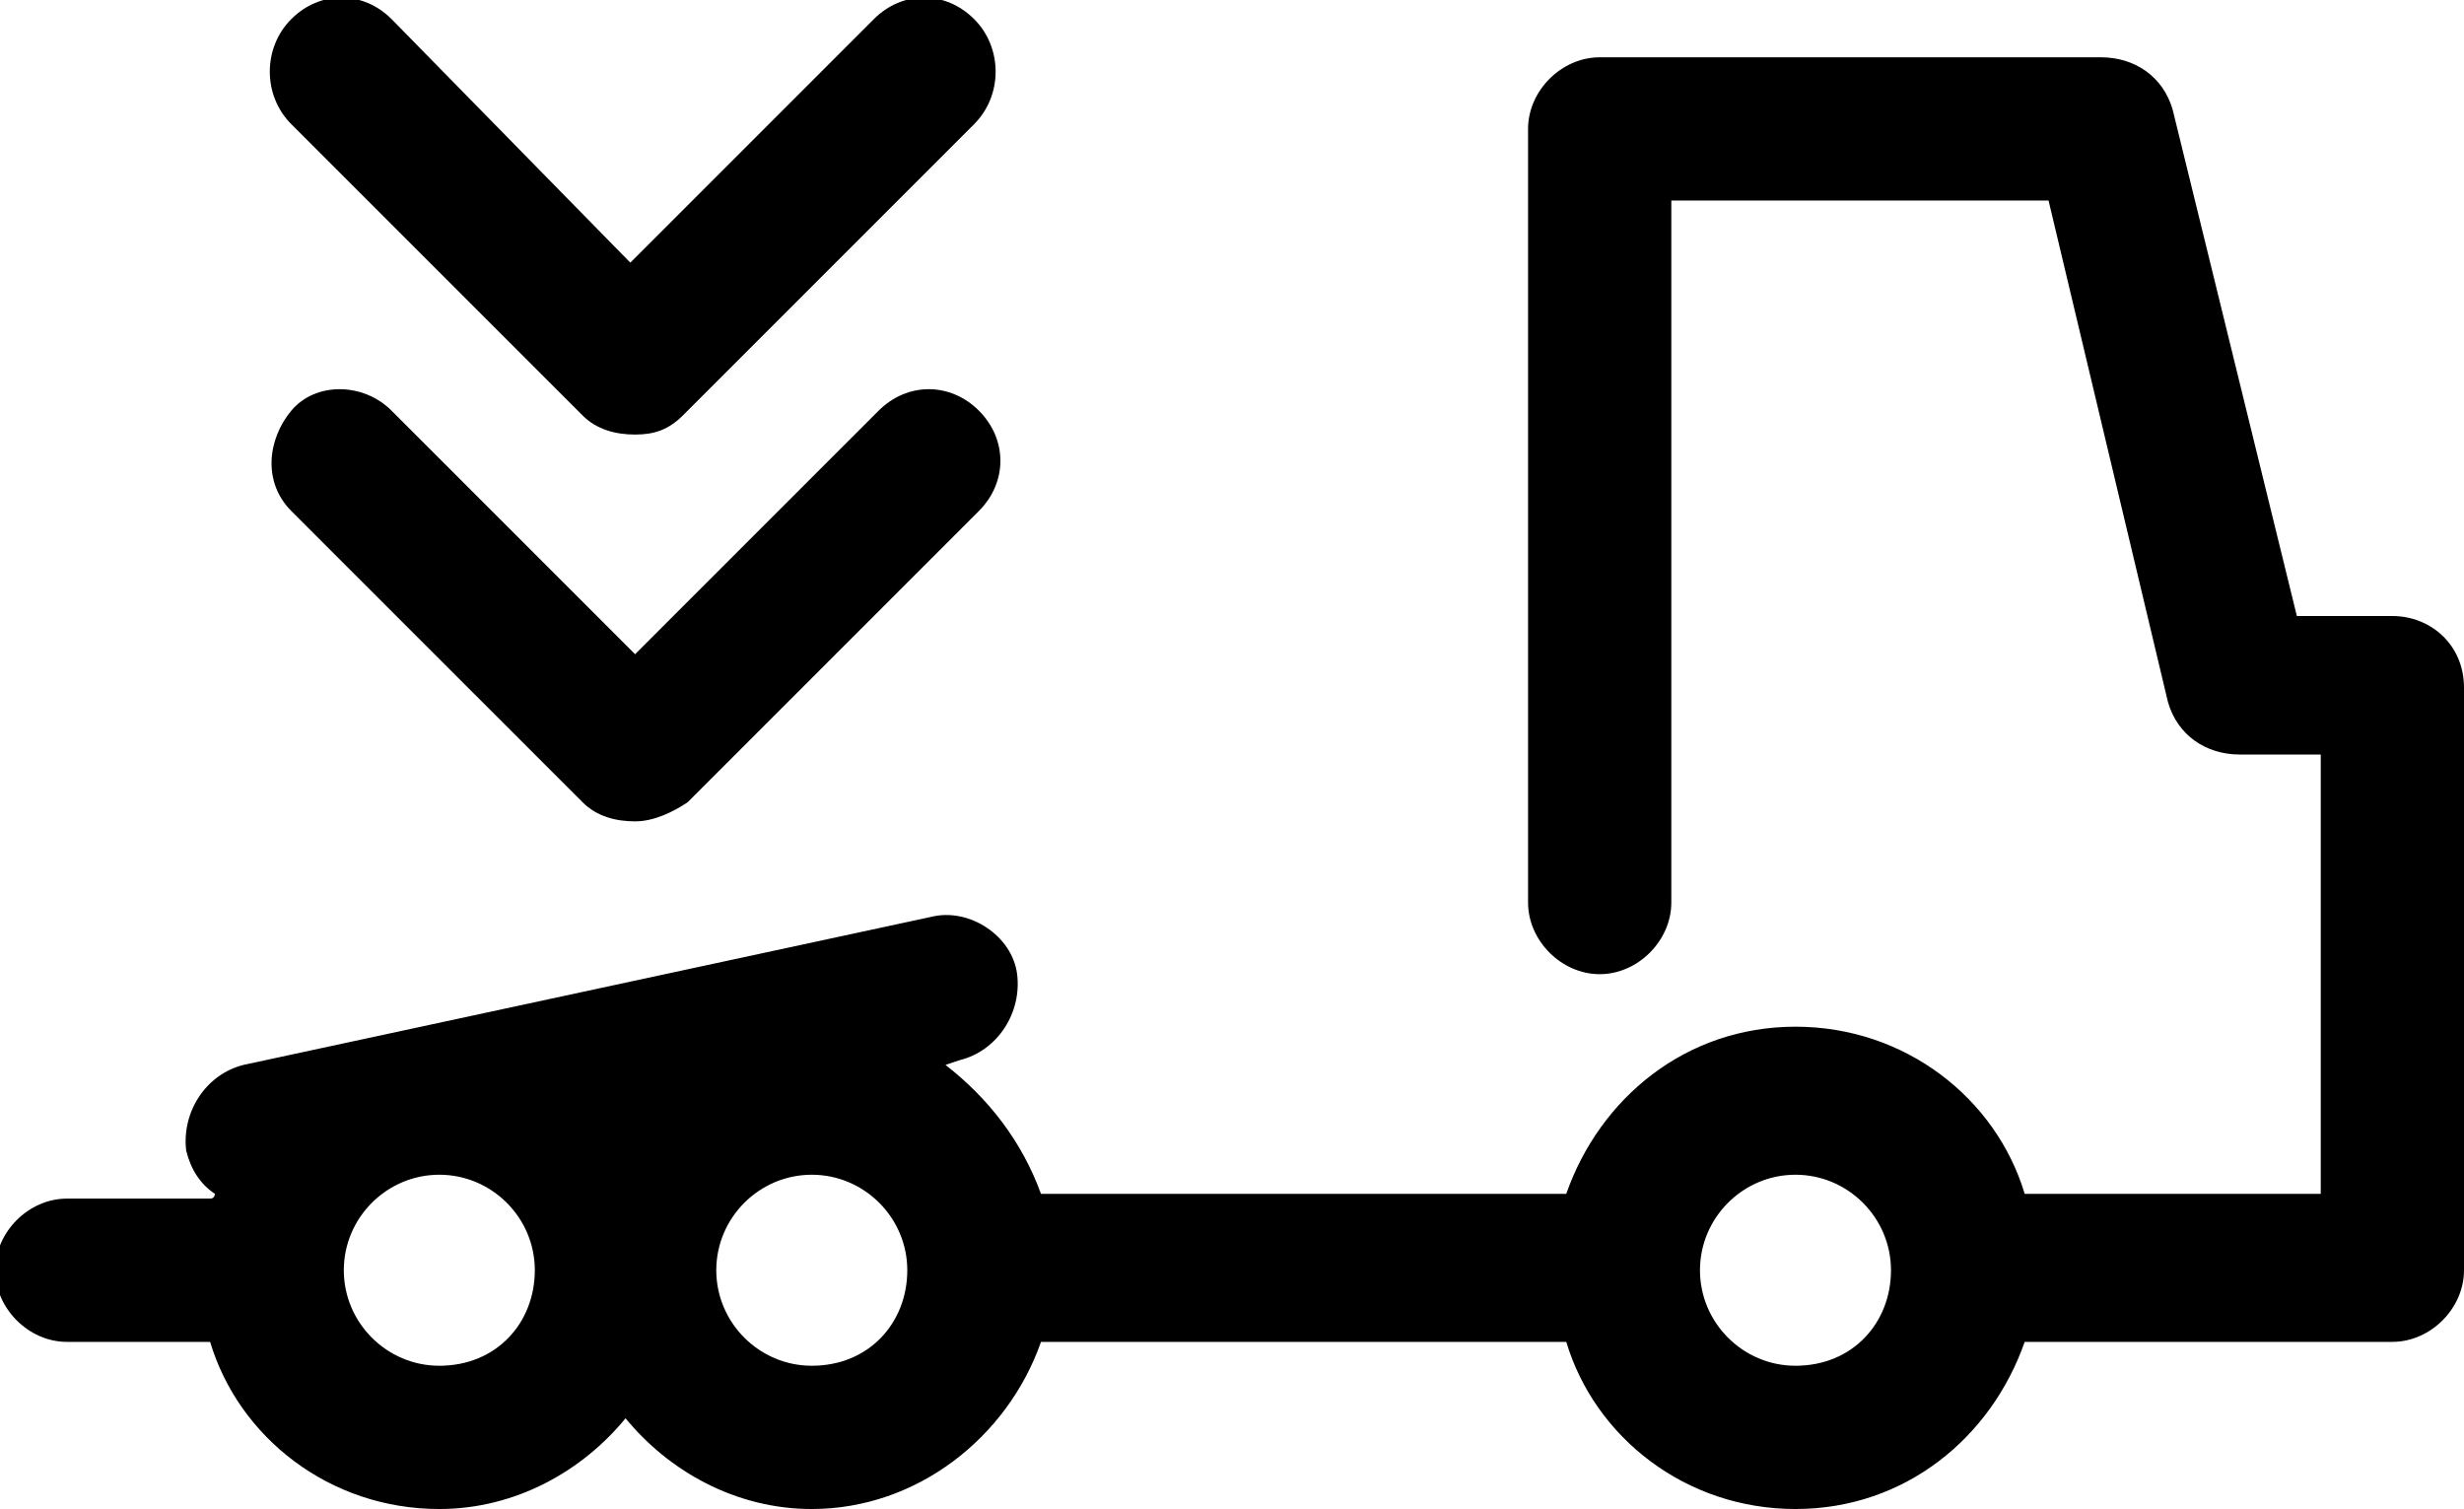 <?xml version="1.0" encoding="UTF-8"?>
<svg xmlns="http://www.w3.org/2000/svg" xmlns:xlink="http://www.w3.org/1999/xlink" version="1.1" id="Sattellast" x="0px" y="0px" viewBox="0 0 51.6 31.6" style="enable-background:new 0 0 51.6 31.6;" xml:space="preserve">
<path d="M12.2,16.8c0.3,0.3,0.7,0.4,1.1,0.4s0.8-0.2,1.1-0.4l6.1-6.1c0.6-0.6,0.6-1.5,0-2.1s-1.5-0.6-2.1,0l-5.1,5.1L8.2,8.6  C7.6,8,6.6,8,6.1,8.6s-0.6,1.5,0,2.1C6.1,10.7,12.2,16.8,12.2,16.8z"></path>
<path d="M12.2,8.7c0.3,0.3,0.7,0.4,1.1,0.4S14,9,14.3,8.7l6.1-6.1C21,2,21,1,20.4,0.4s-1.5-0.6-2.1,0l-5.1,5.1L8.2,0.4  c-0.6-0.6-1.5-0.6-2.1,0S5.5,2,6.1,2.6L12.2,8.7z"></path>
<path d="M50.1,12.9h-2L45.5,2.3c-0.2-0.7-0.8-1.1-1.5-1.1H33.5c-0.8,0-1.5,0.7-1.5,1.5v16.2c0,0.8,0.7,1.5,1.5,1.5s1.5-0.7,1.5-1.5  V4.2h7.9l2.5,10.5c0.2,0.7,0.8,1.1,1.5,1.1h1.7v9.2h-6.2c-0.6-2-2.5-3.5-4.8-3.5s-4.1,1.5-4.8,3.5h-11c-0.4-1.1-1.1-2-2-2.7l0.3-0.1  c0.8-0.2,1.3-1,1.2-1.8s-1-1.4-1.8-1.2L5.1,22.3c-0.8,0.2-1.3,1-1.2,1.8c0.1,0.4,0.3,0.7,0.6,0.9c0,0,0,0.1-0.1,0.1h-3  c-0.8,0-1.5,0.7-1.5,1.5s0.7,1.5,1.5,1.5h3c0.6,2,2.5,3.5,4.8,3.5c1.6,0,3-0.8,3.9-1.9c0.9,1.1,2.3,1.9,3.9,1.9  c2.2,0,4.1-1.5,4.8-3.5h11c0.6,2,2.5,3.5,4.8,3.5s4.1-1.5,4.8-3.5h7.7c0.8,0,1.5-0.7,1.5-1.5V14.4C51.6,13.5,50.9,12.9,50.1,12.9  L50.1,12.9z M9.2,28.6c-1.1,0-2-0.9-2-2s0.9-2,2-2s2,0.9,2,2S10.4,28.6,9.2,28.6z M17,28.6c-1.1,0-2-0.9-2-2s0.9-2,2-2s2,0.9,2,2  S18.2,28.6,17,28.6z M37.6,28.6c-1.1,0-2-0.9-2-2s0.9-2,2-2s2,0.9,2,2S38.8,28.6,37.6,28.6z"></path>
</svg>
